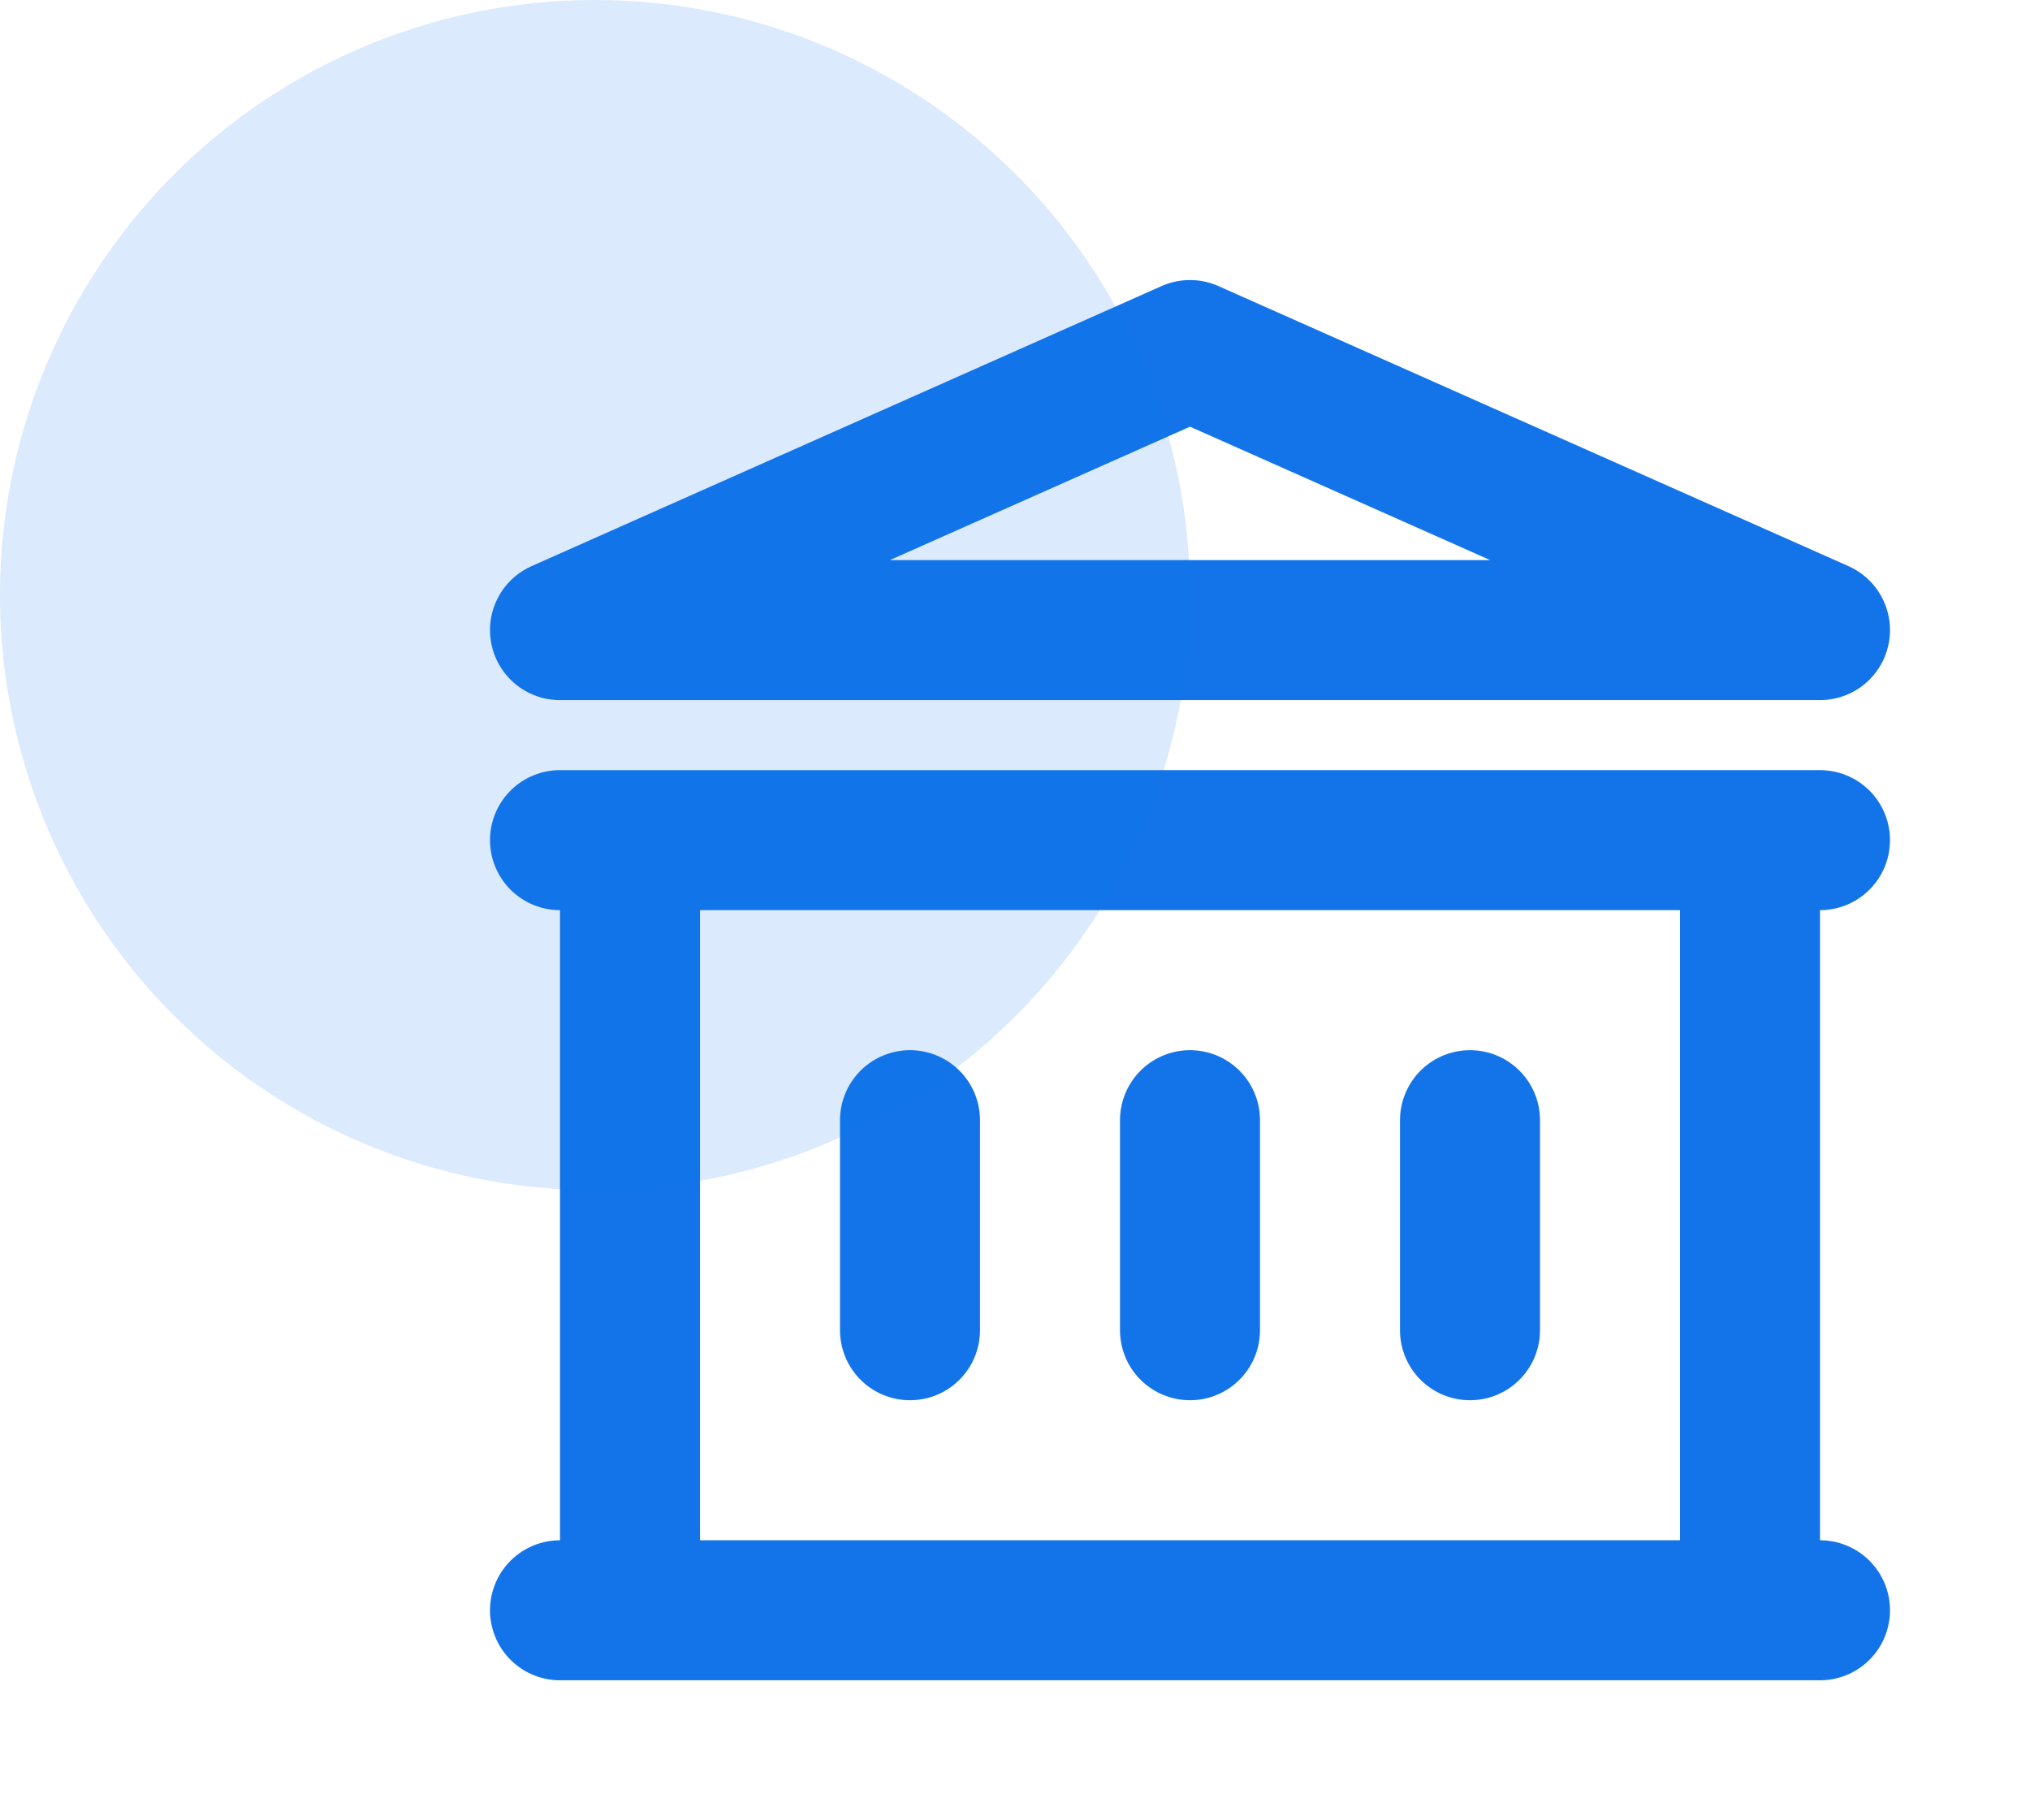 <svg width="29" height="26" viewBox="0 0 29 26" fill="none" xmlns="http://www.w3.org/2000/svg">
<path d="M13 16V19M17 16V19M21 16V19M8 23H26M8 12H26M8 9L17 5L26 9H8ZM9 12H25V23H9V12Z" stroke="#1374E9" stroke-width="2" stroke-linecap="round" stroke-linejoin="round"/>
<circle cx="8.5" cy="8.5" r="8.5" fill="#1374E9" fill-opacity="0.15"/>
</svg>

